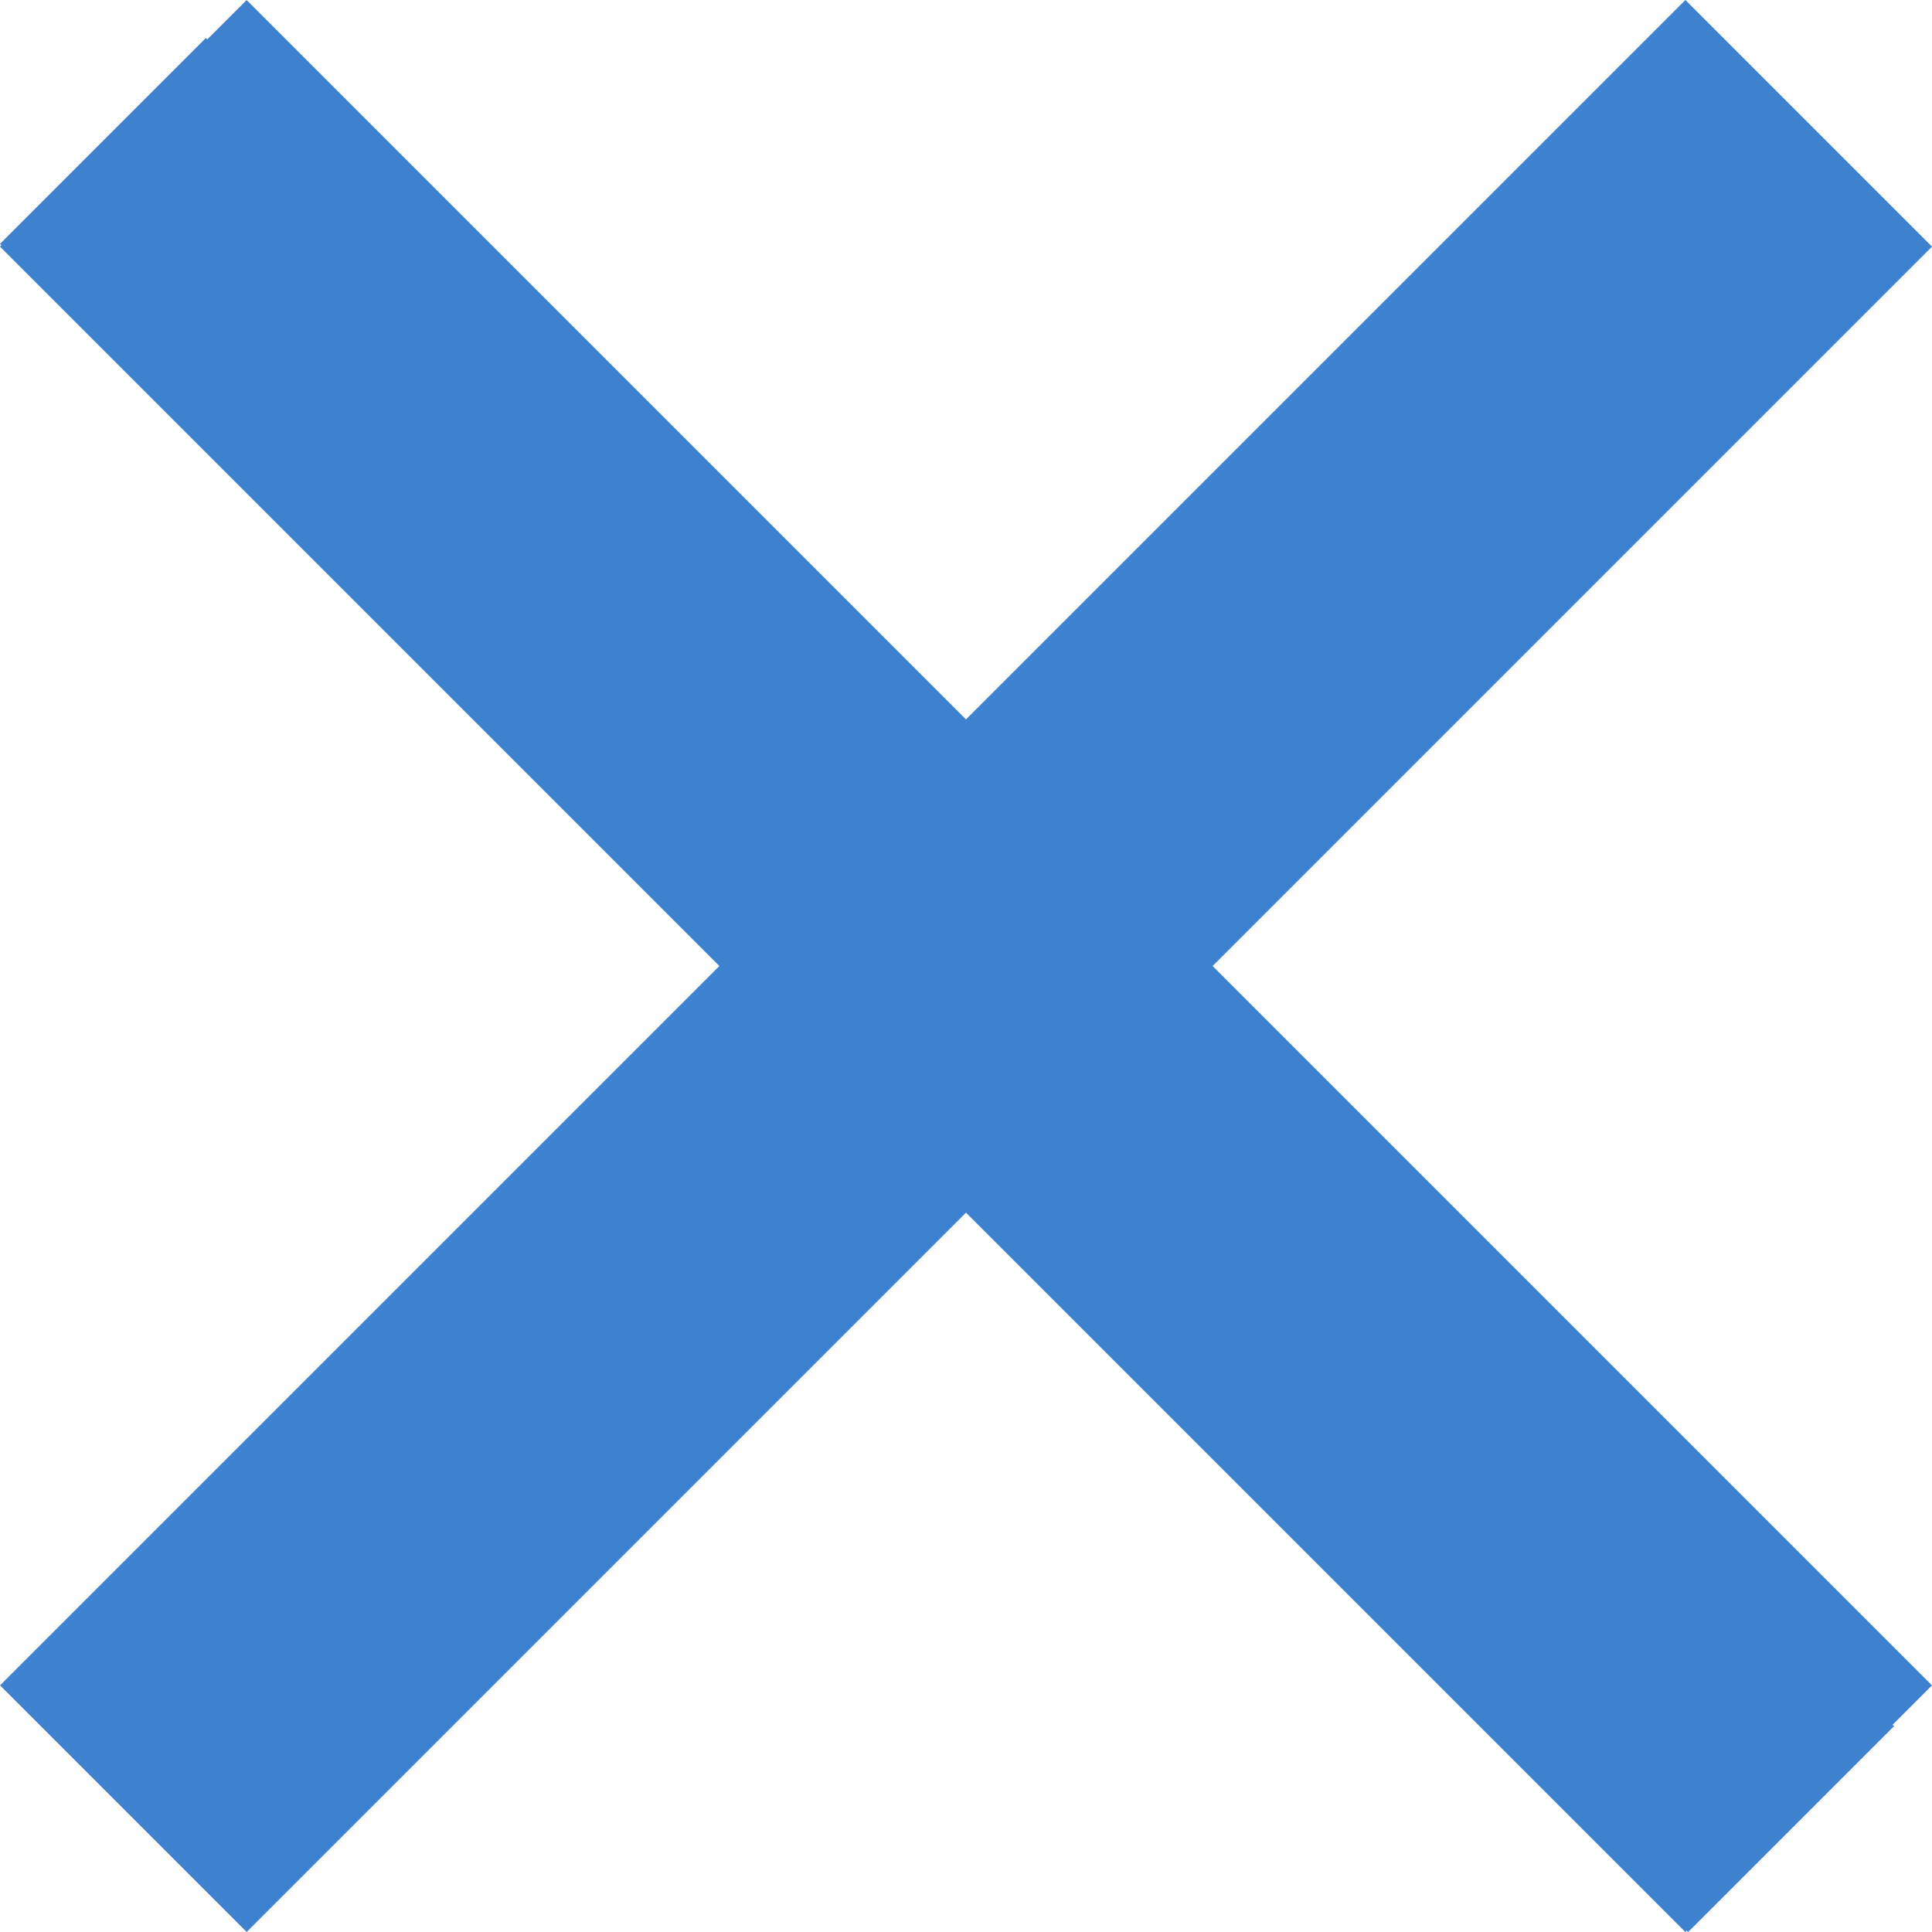<svg xmlns="http://www.w3.org/2000/svg" width="42.021" height="42.021" viewBox="0 0 42.021 42.021">
  <g id="times_icon" transform="translate(-715.236 -1157.529)">
    <rect id="長方形_152" data-name="長方形 152" width="6.333" height="51.926" transform="translate(715.236 1162.833) rotate(-45)" fill="#3e81ce"/>
    <rect id="長方形_153" data-name="長方形 153" width="7.586" height="51.84" transform="translate(715.236 1162.894) rotate(-45)" fill="#3e81ce"/>
    <rect id="長方形_154" data-name="長方形 154" width="7.586" height="51.84" transform="translate(751.893 1157.529) rotate(45)" fill="#3e81ce"/>
  </g>
</svg>
